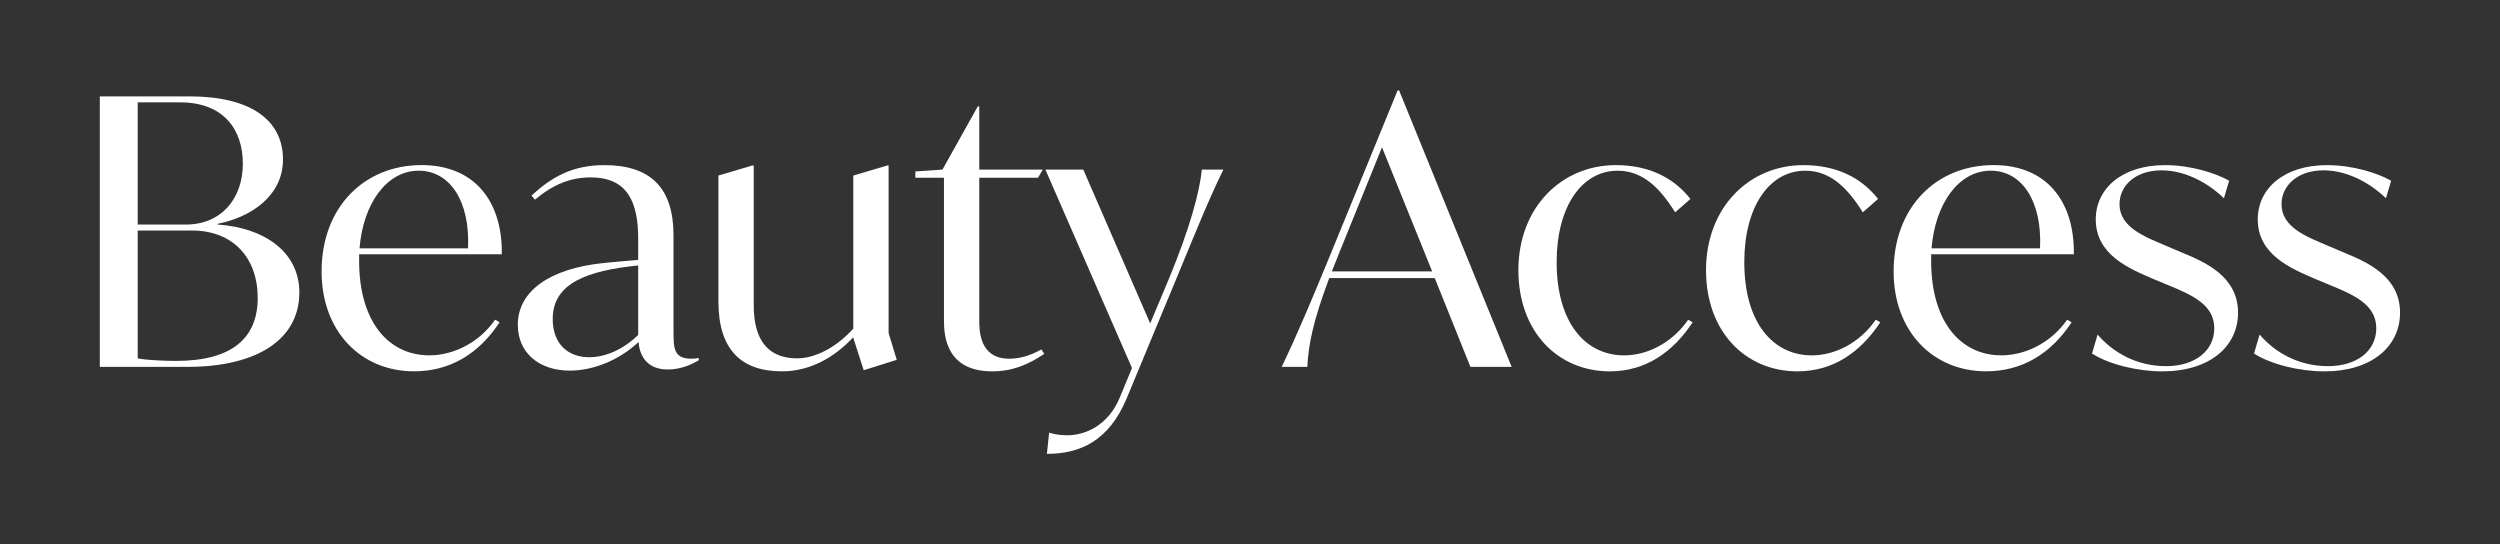 <?xml version="1.0" encoding="UTF-8"?> <svg xmlns="http://www.w3.org/2000/svg" width="5861" height="1276" viewBox="0 0 5861 1276" fill="none"><rect x="0" y="0" width="5861" height="1276" fill="#333333" stroke="none"/><path d="M701.752 685.886C701.752 793.046 606.808 860.12 438.705 860.12H234V225.938H443.908C589.389 225.938 663.43 282.56 663.43 374.02C663.43 458.513 589.389 509.05 510.145 524.704V526.423C617.306 533.39 701.798 589.13 701.798 685.839L701.752 685.886ZM422.123 239.873H322.812V526.469H435.175C520.55 526.469 569.323 463.762 569.323 383.635C569.323 303.509 524.034 239.919 422.123 239.919V239.873ZM604.16 698.055C604.16 603.994 545.819 540.404 449.993 540.404H322.812V840.053C341.114 844.419 389.886 846.138 412.554 846.138C545.819 846.138 604.207 791.234 604.207 698.055H604.16Z" fill="white"></path><path d="M841.968 596.141V611.841C841.968 756.44 912.526 833.083 1006.59 833.083C1058.84 833.083 1120.71 806.931 1160.75 749.473L1171.21 755.558C1121.55 831.364 1052.71 870.522 970.867 870.522C846.288 870.522 753.945 777.296 753.945 636.181C753.945 485.497 854.138 387.023 988.286 387.023C1113.7 387.023 1178.17 473.281 1176.45 596.095H841.968V596.141ZM842.851 582.206H1097.21C1102.41 472.445 1055.41 400.169 981.365 400.169C907.323 400.169 851.583 475.975 842.851 582.206Z" fill="white"></path><path d="M1638.13 839.223V844.472C1624.2 853.204 1597.21 866.257 1565.86 866.257C1510.12 866.257 1498.78 825.288 1497.02 801.784C1451.73 844.472 1390.74 868.858 1335.88 868.858C1262.73 868.858 1213.95 826.17 1213.95 761.698C1213.95 680.689 1291.48 630.151 1410.81 617.099C1442.16 613.615 1470.03 611.85 1496.18 609.249V559.594C1496.18 473.336 1470.91 415.878 1384.7 415.878C1337.65 415.878 1296.73 432.414 1254.04 468.134L1246.19 458.565C1293.24 414.995 1342.02 387.125 1416.94 387.125C1524.1 387.125 1578.96 439.381 1578.96 551.744V774.75C1578.96 816.555 1578.96 840.988 1621.64 840.988C1627.73 840.988 1632.98 840.105 1638.18 839.223H1638.13ZM1496.14 785.202V622.301C1377.64 634.518 1295.8 663.224 1295.8 747.763C1295.8 808.752 1334.12 837.504 1381.17 837.504C1418.61 837.504 1460.46 820.086 1496.14 785.248V785.202Z" fill="white"></path><path d="M2102.4 843.582L2024.88 867.968L2000.49 792.162V790.443C1957.8 836.614 1900.3 870.569 1833.22 870.569C1736.51 870.569 1684.26 818.313 1684.26 706.786V411.504L1763.55 388H1767.03V708.551C1767.03 744.272 1767.03 840.098 1868.94 840.098C1912.51 840.098 1962.17 813.064 2000.49 770.423V411.55L2079.78 388.046H2083.26V780.921L2102.4 843.628V843.582Z" fill="white"></path><path d="M2448.23 829.599C2411.62 853.985 2375.07 870.567 2326.25 870.567C2219.09 870.567 2213 788.676 2213 751.237V416.751H2145.93V401.933L2209.52 397.567L2292.29 249.484H2295.78V397.567H2444.74L2433.41 416.751H2295.78V749.519C2295.78 774.788 2295.78 840.979 2366.34 840.979C2386.35 840.979 2412.51 835.73 2441.26 819.194L2448.23 829.645V829.599Z" fill="white"></path><path d="M2868.09 397.586C2831.49 472.51 2803.62 543.067 2756.61 656.313L2641.64 933.34C2599.84 1033.53 2532.77 1064 2454.36 1064L2459.56 1014.35C2473.5 1018.72 2488.31 1020.43 2502.25 1020.43C2544.94 1020.43 2598.07 996.931 2625.06 932.458L2653.81 862.783L2450.83 397.632H2539.69L2696.5 758.27L2741.79 650.274C2788.84 536.146 2812.35 450.771 2817.6 397.632H2868.14L2868.09 397.586Z" fill="white"></path><path d="M3363.65 651.928H3116.25C3077.93 753.839 3067.48 808.743 3064.88 860.117H3004.77C3046.58 773.023 3079.7 692.014 3124.99 582.207L3276.55 212H3280.04L3543.96 860.117H3447.26L3363.65 651.928ZM3357.56 636.228L3239.95 345.265L3141.52 588.292L3122.34 636.228H3357.51H3357.56Z" fill="white"></path><path d="M3559.67 633.635C3559.67 485.553 3661.58 387.125 3787.88 387.125C3867.17 387.125 3924.63 417.596 3963 466.415L3927.28 497.769C3890.67 439.428 3850.64 400.224 3792.25 400.224C3708.64 400.224 3649.41 483.834 3649.41 614.498C3649.41 756.495 3716.49 833.138 3807.95 833.138C3858.49 833.138 3917.71 806.987 3957.8 749.528L3968.25 755.613C3922.08 825.288 3858.48 870.577 3773.99 870.577C3652.06 870.577 3559.72 777.352 3559.72 633.635H3559.67Z" fill="white"></path><path d="M3999.57 633.635C3999.57 485.553 4101.48 387.125 4227.78 387.125C4307.07 387.125 4364.53 417.596 4402.9 466.415L4367.18 497.769C4330.57 439.428 4290.53 400.224 4232.15 400.224C4148.54 400.224 4089.31 483.834 4089.31 614.498C4089.31 756.495 4156.39 833.138 4247.85 833.138C4298.38 833.138 4357.61 806.987 4397.69 749.528L4408.14 755.613C4361.97 825.288 4298.38 870.577 4213.89 870.577C4091.96 870.577 3999.62 777.352 3999.62 633.635H3999.57Z" fill="white"></path><path d="M4527.42 596.141V611.841C4527.42 756.44 4597.98 833.083 4692.04 833.083C4744.3 833.083 4806.17 806.931 4846.21 749.473L4856.66 755.558C4807 831.364 4738.17 870.522 4656.32 870.522C4531.74 870.522 4439.4 777.296 4439.4 636.181C4439.4 485.497 4539.59 387.023 4673.74 387.023C4799.15 387.023 4863.63 473.281 4861.91 596.095H4527.42V596.141ZM4528.3 582.206H4782.66C4787.87 472.445 4740.86 400.169 4666.82 400.169C4592.78 400.169 4537.04 475.975 4528.3 582.206Z" fill="white"></path><path d="M4904.56 828.772L4917.61 784.365C4953.33 826.171 5009.07 858.407 5077.91 858.407C5146.75 858.407 5191.16 821.804 5191.16 769.548C5191.16 713.808 5138.02 691.14 5083.16 668.519L5047.44 653.702C4990.82 629.315 4913.29 597.079 4913.29 514.305C4913.29 441.146 4976 387.125 5075.31 387.125C5137.18 387.125 5195.52 406.309 5226 423.728L5213.78 464.697C5183.31 435.061 5129.29 399.341 5067.42 399.341C5005.54 399.341 4968.99 435.944 4968.99 478.632C4968.99 533.535 5029.09 555.274 5077.87 576.177L5112.7 590.994C5167.61 613.662 5246.85 646.734 5246.85 732.992C5246.85 812.236 5180.66 870.623 5069.13 870.623C5010.79 870.623 4943.72 854.087 4904.52 828.818L4904.56 828.772Z" fill="white"></path><path d="M5284.36 828.772L5297.41 784.365C5333.13 826.171 5388.87 858.407 5457.71 858.407C5526.55 858.407 5570.96 821.804 5570.96 769.548C5570.96 713.808 5517.82 691.14 5462.96 668.519L5427.24 653.702C5370.62 629.315 5293.09 597.079 5293.09 514.305C5293.09 441.146 5355.8 387.125 5455.11 387.125C5516.98 387.125 5575.32 406.309 5605.79 423.728L5593.58 464.697C5563.11 435.061 5509.08 399.341 5447.21 399.341C5385.34 399.341 5348.79 435.944 5348.79 478.632C5348.79 533.535 5408.89 555.274 5457.66 576.177L5492.5 590.994C5547.41 613.662 5626.65 646.734 5626.65 732.992C5626.65 812.236 5560.46 870.623 5448.93 870.623C5390.59 870.623 5323.52 854.087 5284.31 828.818L5284.36 828.772Z" fill="white"></path></svg> 